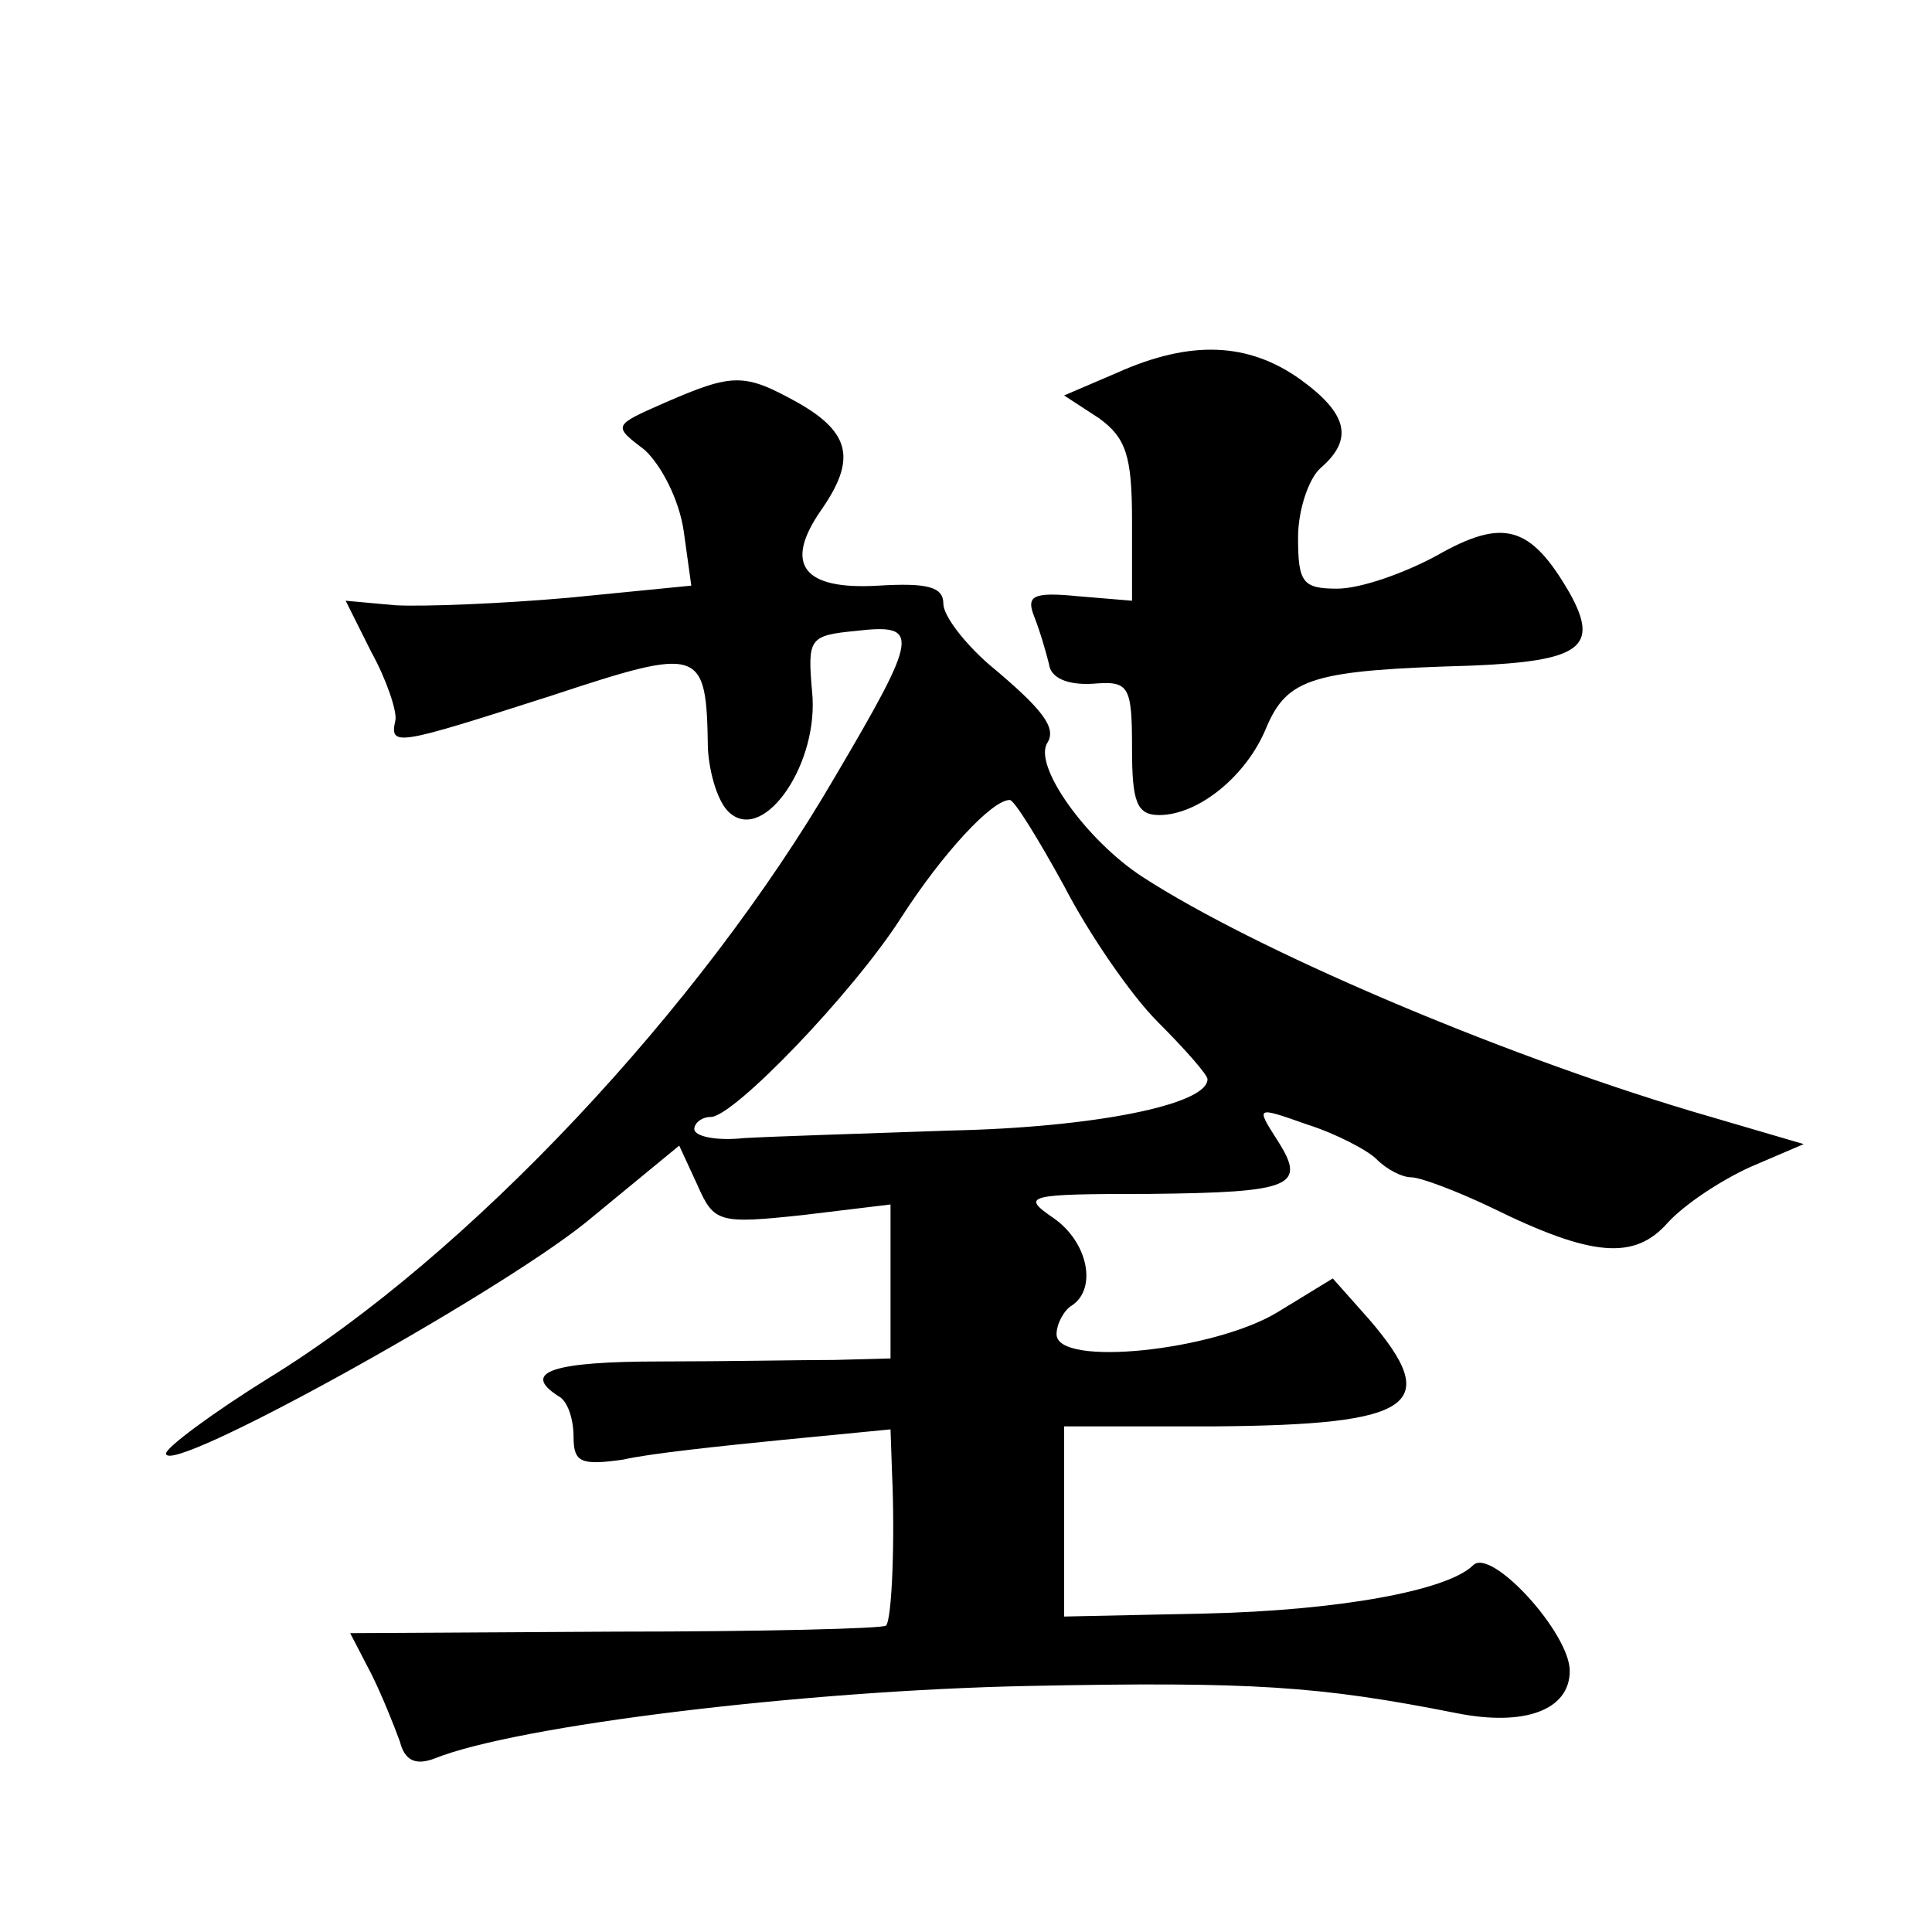 <?xml version="1.0" standalone="no"?>
<!DOCTYPE svg PUBLIC "-//W3C//DTD SVG 20010904//EN"
 "http://www.w3.org/TR/2001/REC-SVG-20010904/DTD/svg10.dtd">
<svg version="1.0" xmlns="http://www.w3.org/2000/svg"
 width="128pt" height="128pt" viewBox="0 0 128 128"
 preserveAspectRatio="xMidYMid meet">
<g transform="translate(0,128) scale(0.1,-0.1)"
fill="#0" stroke="none">
<path d="M740 1033 l-35 -15 23 -15 c18 -13 22 -25 22 -68 l0 -53 -36 3 c-30 3
-34 0 -29 -13 4 -10 8 -24 10 -32 1 -9 12 -14 29 -13 24 2 26 -1 26 -43 0 -35 3
-44 18 -44 26 0 58 26 71 58 14 33 31 38 136 41 72 3 85 12 65 48 -26 45 -44 50
-88 25 -22 -12 -51 -22 -66 -22 -23 0 -26 4 -26 34 0 18 7 39 15 46 22 19 18 36
-14 59 -34 24 -72 26 -121 4z M440 1013 c-34 -15 -34 -15 -13 -31 11 -10 23 -33
26 -54 l5 -36 -81 -8 c-45 -4 -97 -6 -115 -5 l-33 3 17 -34 c10 -18 17 -39 16 -45
-4 -18 0 -17 103 16 100 33 103 32 104 -35 1 -17 7 -37 15 -43 23 -19 59 34 54
81 -3 35 -2 37 29 40 43 5 42 -2 -14 -97 -89 -153 -243 -317 -375 -398 -37 -23
-68 -46 -68 -50 0 -16 217 104 278 153 l62 51 12 -26 c11 -25 14 -26 70 -20 l58
7 0 -51 0 -51 -37 -1 c-21 0 -73 -1 -115 -1 -72 0 -93 -7 -68 -23 6 -3 10 -15 10
-27 0 -17 5 -19 33 -15 17 4 65 9 105 13 l72 7 1 -29 c2 -43 0 -97 -4 -101 -2 -2
-83 -4 -179 -4 l-176 -1 14 -27 c7 -14 15 -34 19 -45 3 -12 10 -16 23 -11 55 22
245 45 393 48 149 3 193 0 284 -18 45 -9 75 2 75 28 0 25 -52 82 -64 70 -17 -17
-90 -30 -177 -32 l-94 -2 0 63 0 63 100 0 c132 1 151 14 102 71 l-24 27 -36 -22
c-42 -26 -147 -37 -147 -15 0 7 5 16 10 19 17 11 11 42 -12 58 -22 15 -18 16 63
16 96 1 105 5 85 36 -14 22 -14 22 20 10 19 -6 40 -17 46 -23 7 -7 17 -12 23 -12
6 0 30 -9 53 -20 67 -33 95 -35 117 -10 11 12 35 28 55 37 l35 15 -75 22 c-130
39 -289 107 -363 155 -37 24 -73 74 -63 89 6 10 -3 22 -39 52 -16 14 -30 32 -30
40 0 11 -10 14 -43 12 -50 -3 -63 14 -38 50 23 33 20 51 -15 71 -36 20 -43 20 -89
0z m265 -320 c16 -31 44 -72 62 -90 18 -18 33 -35 33 -38 0 -17 -76 -32 -170 -34
-58 -2 -120 -4 -137 -5 -18 -2 -33 1 -33 6 0 4 5 8 11 8 15 0 94 82 126 132 27
42 60 78 72 78 3 0 19 -26 36 -57z"/>
</g>
</svg>
